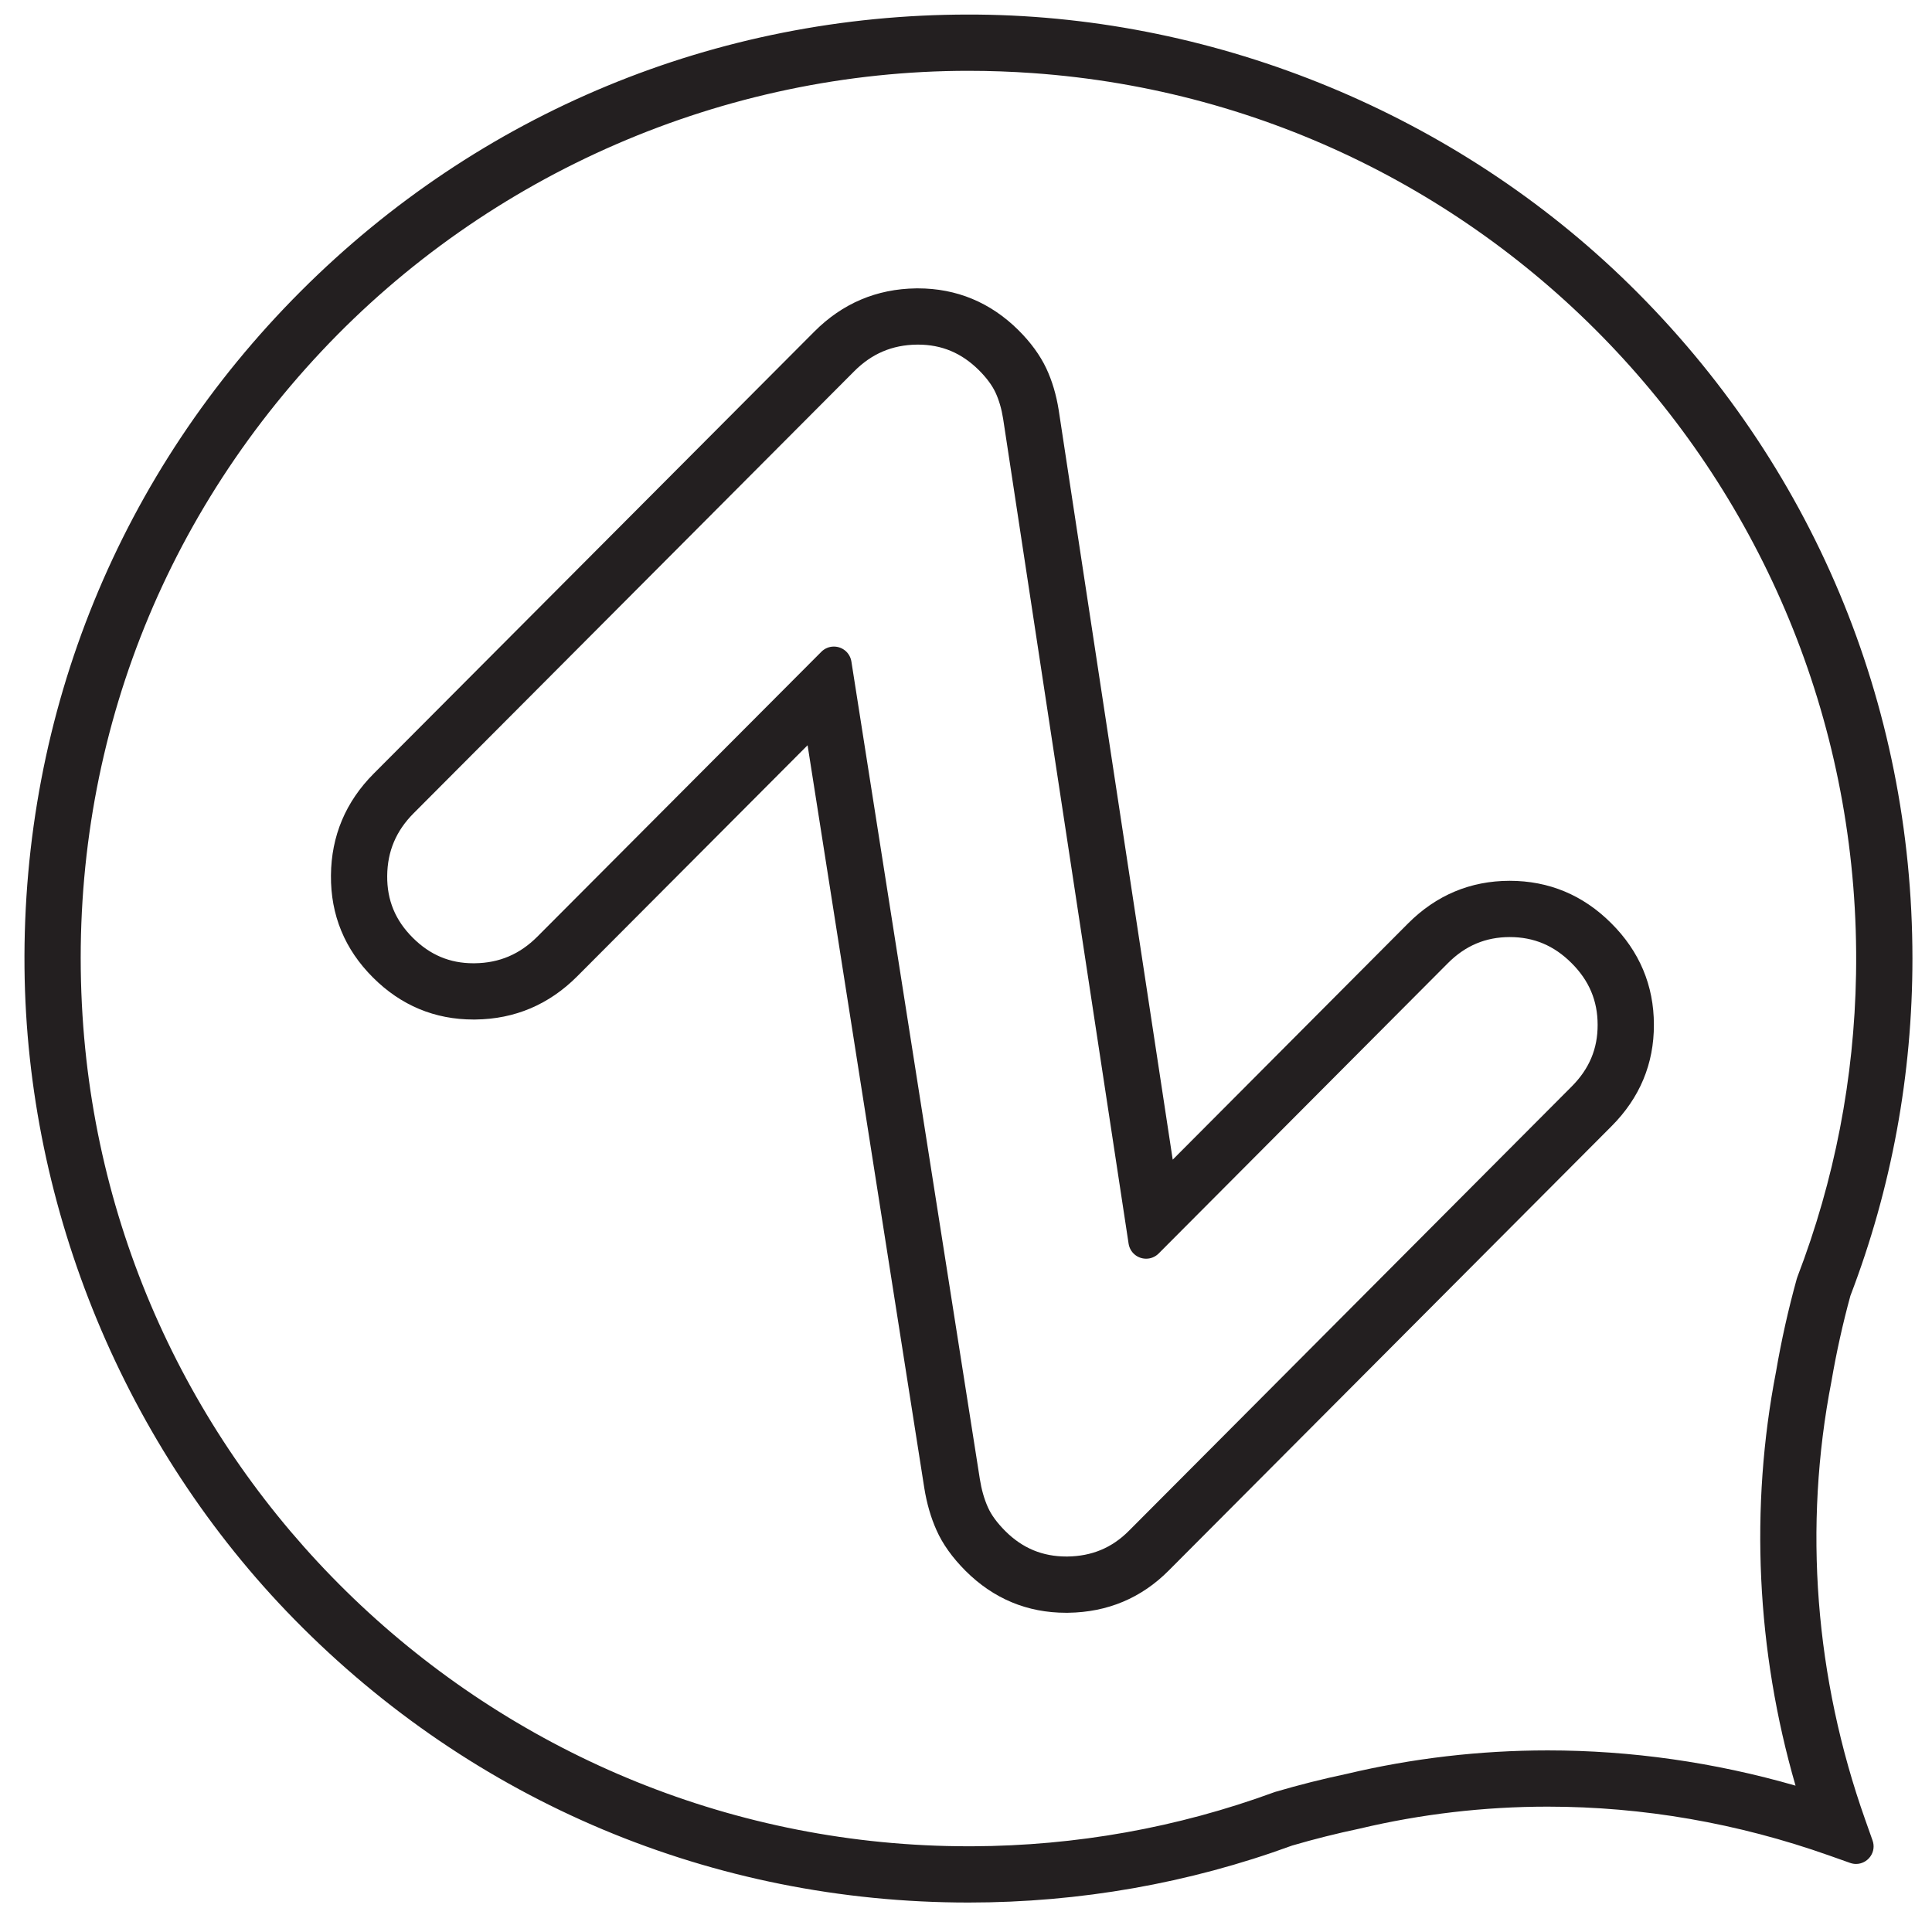 <?xml version="1.0" encoding="UTF-8"?>
<svg xmlns:inkscape="http://www.inkscape.org/namespaces/inkscape" xmlns:sodipodi="http://sodipodi.sourceforge.net/DTD/sodipodi-0.dtd" xmlns="http://www.w3.org/2000/svg" xmlns:svg="http://www.w3.org/2000/svg" id="svg2" xml:space="preserve" width="82.667" height="82.667" viewBox="0 0 82.667 82.667" sodipodi:docname="s25Io19IvMc.eps">
  <defs id="defs6"></defs>
  <g id="g8" inkscape:groupmode="layer" inkscape:label="ink_ext_XXXXXX" transform="matrix(1.333,0,0,-1.333,0,82.667)">
    <g id="g10" transform="scale(0.1)">
      <path d="M 310.867,9.457 C 228.816,9.457 151.969,41.738 94.477,100.355 40.176,155.719 8.613,231.938 7.867,309.473 7.078,391.563 38.594,468.723 96.606,526.73 153.84,583.969 229.93,615.484 310.867,615.484 c 1.004,0 1.996,-0.004 3,-0.011 77.535,-0.75 153.758,-32.317 209.117,-86.614 58.614,-57.492 90.895,-134.339 90.895,-216.39 0,-37.289 -6.699,-73.707 -19.914,-108.242 -2.422,-8.852 -4.5,-18.184 -6.082,-27.465 -9.063,-46.586 -5.305,-95.164 10.828,-140.692 l 2.367,-6.688 c 0.625,-1.75 0.371,-3.625 -0.699,-5.133 -1.059,-1.508 -2.781,-2.406 -4.606,-2.406 -0.64,0 -1.277,0.113 -1.894,0.332 l -6.688,2.367 c -29.398,10.414 -59.816,15.695 -90.406,15.695 -20.379,0 -40.707,-2.379 -60.426,-7.07 C 429.004,31.617 421.816,29.812 414.77,27.75 381.66,15.633 346.641,9.457 310.867,9.457 Z m 0,587.969 v 0 c -78.25,0 -153.949,-32.817 -207.679,-90.035 C 48.727,449.402 21.492,373.676 26.488,294.152 35.887,144.637 160.813,27.516 310.895,27.516 h 1.226 c 33.274,0.145 65.848,5.969 96.809,17.316 l 0.461,0.156 c 7.601,2.234 15.289,4.168 22.941,5.781 20.996,4.988 42.707,7.524 64.465,7.524 26.734,0 53.504,-3.809 79.558,-11.316 -12.578,43.387 -14.714,89.386 -6.25,132.953 1.684,9.879 3.918,19.879 6.622,29.656 l 0.226,0.699 c 11.934,31.11 18.25,63.762 18.824,97.172 2.602,151.531 -113.496,278.578 -264.304,289.238 -6.848,0.485 -13.785,0.731 -20.606,0.731" style="fill:#231f20;fill-opacity:1;fill-rule:nonzero;stroke:none" id="path12"></path>
      <path d="m 342.18,102.469 c -12.43,0 -23.266,4.511 -32.211,13.422 -4.281,4.285 -7.43,8.703 -9.375,13.136 -1.801,4.012 -3.117,8.567 -3.906,13.516 L 259.23,380.941 185.27,306.754 c -9.032,-9.051 -20.012,-13.711 -32.641,-13.852 l -0.641,-0.004 c -12.445,0 -23.289,4.528 -32.234,13.454 -9.09,9.046 -13.641,20.086 -13.52,32.812 0.098,12.649 4.727,23.652 13.758,32.703 l 141.406,141.856 c 8.993,9.031 19.977,13.699 32.649,13.867 l 0.574,0.004 c 12.453,0 23.32,-4.516 32.293,-13.418 3.938,-3.918 6.938,-8.039 8.934,-12.254 1.875,-3.988 3.218,-8.508 3.996,-13.442 l 36.59,-240.566 75.543,75.828 c 9.039,9.059 20.003,13.664 32.589,13.684 12.625,0 23.575,-4.574 32.606,-13.59 9.094,-9.043 13.707,-20.004 13.715,-32.582 0.047,-12.543 -4.532,-23.524 -13.61,-32.613 L 375.141,116.02 c -8.766,-8.825 -19.633,-13.383 -32.286,-13.547 z m -74.524,310.144 v 0 c 2.828,0 5.196,-2.023 5.637,-4.812 l 41.234,-262.438 c 0.532,-3.363 1.399,-6.394 2.575,-9.015 1.066,-2.434 2.957,-5.008 5.625,-7.684 5.5,-5.473 11.918,-8.137 19.613,-8.137 h 0.293 c 7.855,0.102 14.308,2.797 19.715,8.231 l 142.148,142.637 c 5.641,5.648 8.363,12.128 8.332,19.82 -0.004,7.726 -2.75,14.211 -8.402,19.828 -5.61,5.602 -12.082,8.324 -19.801,8.324 -7.77,-0.012 -14.25,-2.754 -19.863,-8.379 l -92.836,-93.187 c -1.074,-1.078 -2.504,-1.676 -4.016,-1.676 -2.84,0 -5.211,2.035 -5.64,4.836 L 322,485.719 c -0.504,3.207 -1.344,6.066 -2.484,8.5 -1.098,2.316 -2.891,4.726 -5.332,7.152 -5.539,5.492 -11.922,8.168 -19.508,8.168 l -0.406,-0.004 c -7.883,-0.101 -14.454,-2.902 -20.079,-8.551 L 132.777,359.117 c -5.648,-5.668 -8.422,-12.242 -8.488,-20.113 -0.074,-7.793 2.613,-14.289 8.215,-19.859 5.519,-5.512 11.871,-8.188 19.434,-8.188 l 0.468,0.004 c 7.864,0.086 14.43,2.883 20.082,8.543 l 91.153,91.434 c 1.078,1.078 2.504,1.675 4.015,1.675" style="fill:#231f20;fill-opacity:1;fill-rule:nonzero;stroke:none" id="path14"></path>
    </g>
  </g>
</svg>
